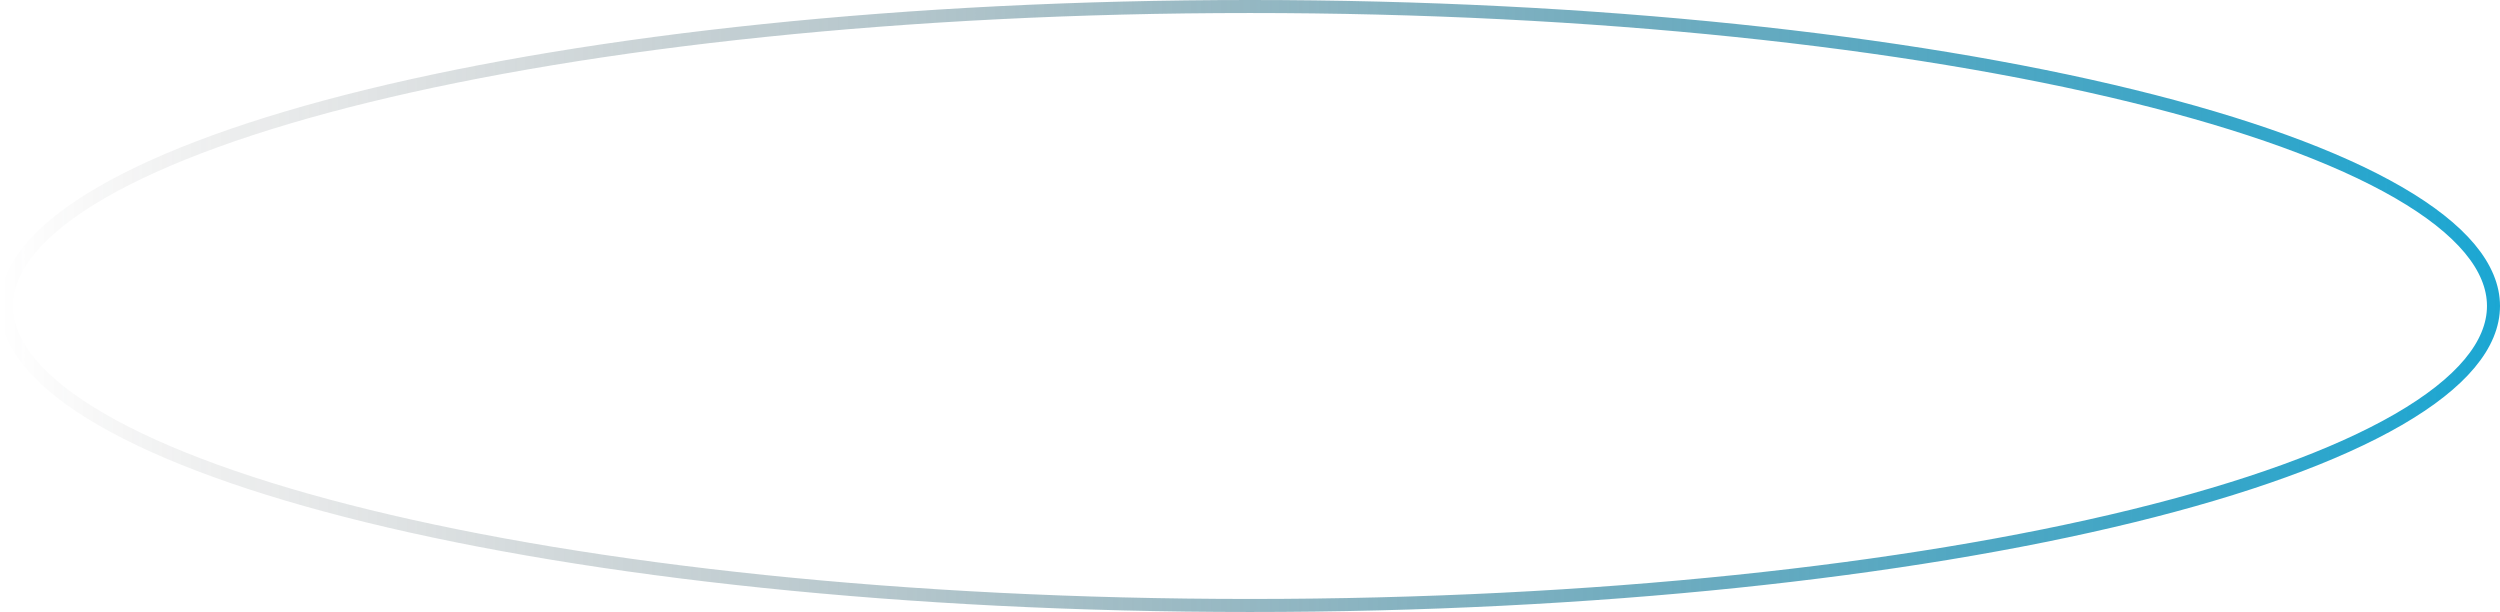 <svg width="384" height="94" viewBox="0 0 384 94" fill="none" xmlns="http://www.w3.org/2000/svg">
<path d="M1 47C1 41.093 5.918 35.168 15.589 29.571C25.187 24.016 39.142 18.98 56.473 14.737C91.12 6.256 139.037 1 192 1C244.963 1 292.88 6.256 327.527 14.737C344.858 18.98 358.813 24.016 368.411 29.571C378.082 35.168 383 41.093 383 47C383 52.907 378.082 58.832 368.411 64.429C358.813 69.984 344.858 75.02 327.527 79.263C292.88 87.744 244.963 93 192 93C139.037 93 91.12 87.744 56.473 79.263C39.142 75.02 25.187 69.984 15.589 64.429C5.918 58.832 1 52.907 1 47Z" stroke="url(#paint0_linear_14_3811)" stroke-width="2"/>
<defs>
<linearGradient id="paint0_linear_14_3811" x1="1.3823e-09" y1="94.016" x2="384" y2="94.016" gradientUnits="userSpaceOnUse">
<stop stop-color="#393939" stop-opacity="0"/>
<stop offset="1" stop-color="#1BA7D3"/>
</linearGradient>
</defs>
</svg>
